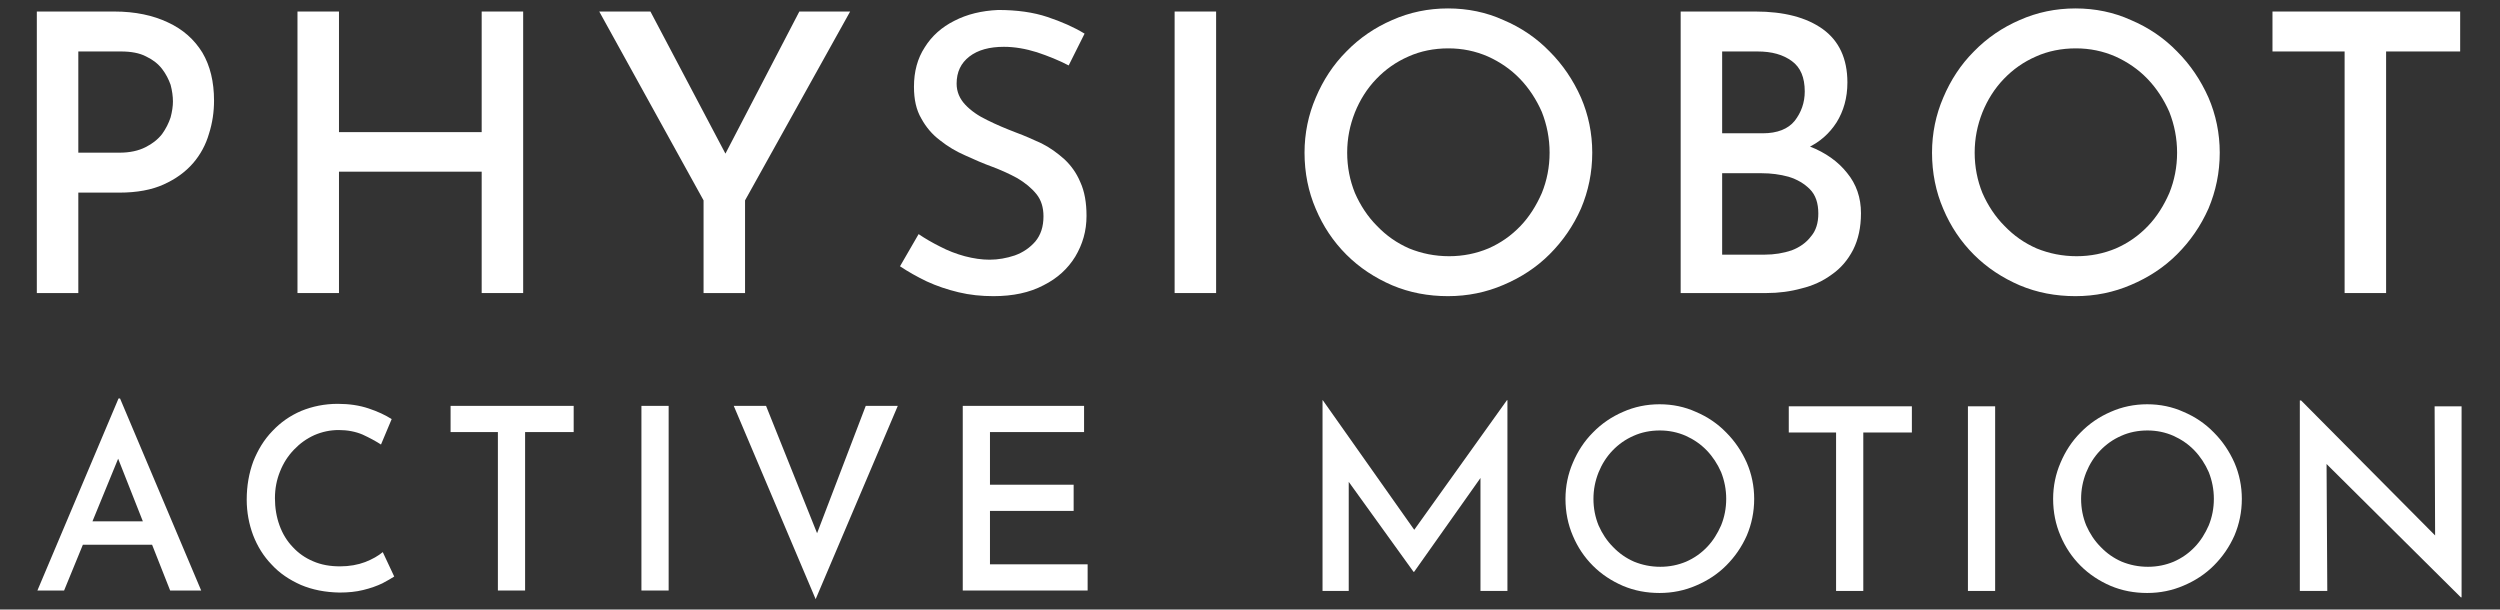 <?xml version="1.0" encoding="UTF-8" standalone="no"?>
<!DOCTYPE svg PUBLIC "-//W3C//DTD SVG 1.1//EN" "http://www.w3.org/Graphics/SVG/1.1/DTD/svg11.dtd">
<svg width="100%" height="100%" viewBox="0 0 931 227" version="1.1" xmlns="http://www.w3.org/2000/svg" xmlns:xlink="http://www.w3.org/1999/xlink" xml:space="preserve" xmlns:serif="http://www.serif.com/" style="fill-rule:evenodd;clip-rule:evenodd;stroke-linejoin:round;stroke-miterlimit:2;">
    <rect x="0" y="0" width="931" height="227" fill="#333333" stroke="none"/>
    <g transform="matrix(1.026,0,0,1.026,-313.534,-381.865)">
        <g transform="matrix(140.746,0,0,140.746,304.599,478.554)">
            <path d="M0.302,-0.726C0.356,-0.726 0.402,-0.716 0.44,-0.698C0.479,-0.68 0.508,-0.654 0.529,-0.62C0.549,-0.586 0.559,-0.545 0.559,-0.496C0.559,-0.468 0.555,-0.439 0.546,-0.411C0.538,-0.383 0.524,-0.357 0.505,-0.335C0.485,-0.312 0.46,-0.294 0.429,-0.28C0.398,-0.266 0.36,-0.259 0.315,-0.259L0.209,-0.259L0.209,-0L0.102,-0L0.102,-0.726L0.302,-0.726ZM0.315,-0.362C0.342,-0.362 0.364,-0.367 0.382,-0.376C0.4,-0.385 0.414,-0.396 0.425,-0.41C0.435,-0.424 0.442,-0.438 0.447,-0.453C0.451,-0.468 0.453,-0.482 0.453,-0.494C0.453,-0.507 0.451,-0.522 0.447,-0.537C0.442,-0.551 0.435,-0.565 0.425,-0.578C0.415,-0.591 0.401,-0.602 0.384,-0.61C0.367,-0.619 0.345,-0.623 0.319,-0.623L0.209,-0.623L0.209,-0.362L0.315,-0.362Z" style="fill:white;fill-rule:nonzero;"/>
        </g>
        <g transform="matrix(140.746,0,0,140.746,399.209,478.554)">
            <path d="M0.684,-0.726L0.684,-0L0.577,-0L0.577,-0.313L0.209,-0.313L0.209,-0L0.102,-0L0.102,-0.726L0.209,-0.726L0.209,-0.415L0.577,-0.415L0.577,-0.726L0.684,-0.726Z" style="fill:white;fill-rule:nonzero;"/>
        </g>
        <g transform="matrix(140.746,0,0,140.746,519.575,478.554)">
            <path d="M0.294,-0.239L0.025,-0.726L0.157,-0.726L0.366,-0.33L0.334,-0.328L0.541,-0.726L0.672,-0.726L0.401,-0.239L0.401,-0L0.294,-0L0.294,-0.239Z" style="fill:white;fill-rule:nonzero;"/>
        </g>
        <g transform="matrix(140.746,0,0,140.746,625.923,478.554)">
            <path d="M0.48,-0.587C0.455,-0.6 0.428,-0.611 0.398,-0.621C0.369,-0.63 0.341,-0.635 0.313,-0.635C0.276,-0.635 0.246,-0.627 0.224,-0.61C0.202,-0.593 0.191,-0.57 0.191,-0.54C0.191,-0.519 0.199,-0.501 0.213,-0.486C0.228,-0.47 0.247,-0.457 0.27,-0.446C0.294,-0.434 0.318,-0.424 0.344,-0.414C0.366,-0.406 0.388,-0.396 0.41,-0.386C0.432,-0.375 0.451,-0.361 0.469,-0.345C0.486,-0.329 0.5,-0.31 0.51,-0.286C0.521,-0.262 0.526,-0.233 0.526,-0.199C0.526,-0.16 0.516,-0.126 0.497,-0.094C0.478,-0.063 0.451,-0.038 0.415,-0.02C0.379,-0.001 0.336,0.008 0.286,0.008C0.255,0.008 0.225,0.005 0.196,-0.002C0.167,-0.009 0.14,-0.018 0.114,-0.03C0.089,-0.042 0.066,-0.055 0.045,-0.069L0.093,-0.152C0.109,-0.141 0.128,-0.13 0.148,-0.12C0.169,-0.109 0.19,-0.101 0.212,-0.095C0.235,-0.089 0.256,-0.086 0.276,-0.086C0.298,-0.086 0.32,-0.09 0.341,-0.097C0.363,-0.105 0.38,-0.117 0.394,-0.133C0.408,-0.15 0.415,-0.171 0.415,-0.198C0.415,-0.221 0.409,-0.24 0.397,-0.255C0.384,-0.271 0.368,-0.284 0.348,-0.296C0.328,-0.307 0.306,-0.317 0.282,-0.326C0.26,-0.334 0.237,-0.344 0.213,-0.355C0.19,-0.365 0.168,-0.378 0.148,-0.394C0.128,-0.409 0.112,-0.428 0.1,-0.45C0.087,-0.472 0.081,-0.499 0.081,-0.532C0.081,-0.571 0.09,-0.605 0.109,-0.634C0.127,-0.663 0.153,-0.686 0.185,-0.702C0.218,-0.719 0.255,-0.728 0.298,-0.73C0.347,-0.73 0.389,-0.724 0.425,-0.712C0.461,-0.7 0.493,-0.686 0.521,-0.669L0.48,-0.587Z" style="fill:white;fill-rule:nonzero;"/>
        </g>
        <g transform="matrix(140.746,0,0,140.746,717.577,478.554)">
            <rect x="0.102" y="-0.726" width="0.107" height="0.726" style="fill:white;fill-rule:nonzero;"/>
        </g>
        <g transform="matrix(140.746,0,0,140.746,771.061,478.554)">
            <path d="M0.057,-0.362C0.057,-0.412 0.067,-0.46 0.086,-0.504C0.105,-0.549 0.131,-0.589 0.165,-0.623C0.199,-0.658 0.239,-0.685 0.283,-0.704C0.328,-0.724 0.376,-0.734 0.427,-0.734C0.478,-0.734 0.526,-0.724 0.57,-0.704C0.615,-0.685 0.655,-0.658 0.689,-0.623C0.723,-0.589 0.75,-0.549 0.77,-0.504C0.789,-0.46 0.799,-0.412 0.799,-0.362C0.799,-0.311 0.789,-0.263 0.77,-0.218C0.75,-0.173 0.723,-0.134 0.689,-0.1C0.655,-0.066 0.615,-0.04 0.57,-0.021C0.526,-0.002 0.478,0.008 0.427,0.008C0.376,0.008 0.328,-0.001 0.283,-0.02C0.239,-0.039 0.199,-0.065 0.165,-0.099C0.131,-0.133 0.105,-0.172 0.086,-0.217C0.067,-0.261 0.057,-0.31 0.057,-0.362ZM0.167,-0.362C0.167,-0.325 0.174,-0.29 0.187,-0.258C0.201,-0.226 0.22,-0.197 0.244,-0.173C0.268,-0.148 0.295,-0.129 0.327,-0.115C0.359,-0.102 0.393,-0.095 0.43,-0.095C0.466,-0.095 0.5,-0.102 0.531,-0.115C0.563,-0.129 0.59,-0.148 0.614,-0.173C0.637,-0.197 0.655,-0.226 0.669,-0.258C0.682,-0.29 0.689,-0.325 0.689,-0.362C0.689,-0.399 0.682,-0.434 0.669,-0.467C0.655,-0.499 0.636,-0.528 0.613,-0.552C0.589,-0.577 0.561,-0.596 0.53,-0.61C0.498,-0.624 0.464,-0.631 0.428,-0.631C0.391,-0.631 0.356,-0.624 0.325,-0.61C0.293,-0.596 0.266,-0.577 0.242,-0.552C0.218,-0.527 0.2,-0.498 0.187,-0.466C0.174,-0.433 0.167,-0.399 0.167,-0.362Z" style="fill:white;fill-rule:nonzero;"/>
        </g>
        <g transform="matrix(140.746,0,0,140.746,901.251,478.554)">
            <path d="M0.295,-0.726C0.368,-0.726 0.426,-0.711 0.468,-0.681C0.51,-0.651 0.532,-0.605 0.532,-0.543C0.532,-0.503 0.522,-0.469 0.504,-0.44C0.486,-0.412 0.461,-0.389 0.428,-0.374C0.396,-0.358 0.358,-0.349 0.314,-0.347L0.298,-0.404C0.349,-0.403 0.395,-0.394 0.435,-0.378C0.476,-0.362 0.508,-0.339 0.531,-0.31C0.555,-0.281 0.567,-0.246 0.567,-0.206C0.567,-0.169 0.56,-0.138 0.547,-0.112C0.533,-0.085 0.515,-0.064 0.492,-0.048C0.469,-0.031 0.443,-0.019 0.414,-0.012C0.385,-0.004 0.355,-0 0.323,-0L0.102,-0L0.102,-0.726L0.295,-0.726ZM0.314,-0.412C0.351,-0.412 0.379,-0.423 0.396,-0.444C0.413,-0.466 0.422,-0.491 0.422,-0.52C0.422,-0.556 0.411,-0.582 0.389,-0.598C0.366,-0.615 0.337,-0.623 0.3,-0.623L0.209,-0.623L0.209,-0.412L0.314,-0.412ZM0.318,-0.099C0.344,-0.099 0.367,-0.103 0.388,-0.11C0.409,-0.118 0.426,-0.13 0.438,-0.146C0.451,-0.161 0.457,-0.181 0.457,-0.205C0.457,-0.232 0.45,-0.253 0.435,-0.268C0.421,-0.282 0.403,-0.293 0.38,-0.3C0.358,-0.306 0.335,-0.309 0.311,-0.309L0.209,-0.309L0.209,-0.099L0.318,-0.099Z" style="fill:white;fill-rule:nonzero;"/>
        </g>
        <g transform="matrix(140.746,0,0,140.746,998.817,478.554)">
            <path d="M0.057,-0.362C0.057,-0.412 0.067,-0.46 0.086,-0.504C0.105,-0.549 0.131,-0.589 0.165,-0.623C0.199,-0.658 0.239,-0.685 0.283,-0.704C0.328,-0.724 0.376,-0.734 0.427,-0.734C0.478,-0.734 0.526,-0.724 0.57,-0.704C0.615,-0.685 0.655,-0.658 0.689,-0.623C0.723,-0.589 0.75,-0.549 0.77,-0.504C0.789,-0.46 0.799,-0.412 0.799,-0.362C0.799,-0.311 0.789,-0.263 0.77,-0.218C0.75,-0.173 0.723,-0.134 0.689,-0.1C0.655,-0.066 0.615,-0.04 0.57,-0.021C0.526,-0.002 0.478,0.008 0.427,0.008C0.376,0.008 0.328,-0.001 0.283,-0.02C0.239,-0.039 0.199,-0.065 0.165,-0.099C0.131,-0.133 0.105,-0.172 0.086,-0.217C0.067,-0.261 0.057,-0.31 0.057,-0.362ZM0.167,-0.362C0.167,-0.325 0.174,-0.29 0.187,-0.258C0.201,-0.226 0.22,-0.197 0.244,-0.173C0.268,-0.148 0.295,-0.129 0.327,-0.115C0.359,-0.102 0.393,-0.095 0.43,-0.095C0.466,-0.095 0.5,-0.102 0.531,-0.115C0.563,-0.129 0.59,-0.148 0.614,-0.173C0.637,-0.197 0.655,-0.226 0.669,-0.258C0.682,-0.29 0.689,-0.325 0.689,-0.362C0.689,-0.399 0.682,-0.434 0.669,-0.467C0.655,-0.499 0.636,-0.528 0.613,-0.552C0.589,-0.577 0.561,-0.596 0.53,-0.61C0.498,-0.624 0.464,-0.631 0.428,-0.631C0.391,-0.631 0.356,-0.624 0.325,-0.61C0.293,-0.596 0.266,-0.577 0.242,-0.552C0.218,-0.527 0.2,-0.498 0.187,-0.466C0.174,-0.433 0.167,-0.399 0.167,-0.362Z" style="fill:white;fill-rule:nonzero;"/>
        </g>
        <g transform="matrix(140.746,0,0,140.746,1123.52,478.554)">
            <path d="M0.049,-0.726L0.533,-0.726L0.533,-0.623L0.342,-0.623L0.342,-0L0.235,-0L0.235,-0.623L0.049,-0.623L0.049,-0.726Z" style="fill:white;fill-rule:nonzero;"/>
        </g>
        <g transform="matrix(140.746,0,0,140.746,1205.49,478.554)">
        </g>
    </g>
    <g transform="matrix(1.137,0,0,1.137,-347.401,-598.732)">
        <g transform="matrix(83.3,0,0,83.3,315.457,720)">
            <path d="M0.028,-0L0.347,-0.755L0.353,-0.755L0.672,-0L0.55,-0L0.318,-0.588L0.395,-0.639L0.133,-0L0.028,-0ZM0.222,-0.272L0.48,-0.272L0.517,-0.18L0.19,-0.18L0.222,-0.272Z" style="fill:white;fill-rule:nonzero;"/>
        </g>
        <g transform="matrix(83.3,0,0,83.3,381.598,720)">
            <path d="M0.637,-0.055C0.626,-0.048 0.611,-0.039 0.59,-0.028C0.569,-0.018 0.544,-0.009 0.515,-0.002C0.487,0.005 0.456,0.008 0.422,0.008C0.365,0.007 0.315,-0.003 0.27,-0.022C0.225,-0.042 0.186,-0.068 0.155,-0.102C0.123,-0.135 0.099,-0.174 0.082,-0.218C0.066,-0.261 0.057,-0.308 0.057,-0.357C0.057,-0.412 0.066,-0.462 0.083,-0.508C0.101,-0.553 0.125,-0.593 0.158,-0.627C0.19,-0.661 0.227,-0.687 0.271,-0.706C0.315,-0.724 0.363,-0.734 0.415,-0.734C0.46,-0.734 0.5,-0.728 0.536,-0.716C0.572,-0.704 0.602,-0.69 0.627,-0.674L0.585,-0.574C0.565,-0.587 0.541,-0.6 0.513,-0.613C0.485,-0.625 0.453,-0.631 0.419,-0.631C0.385,-0.631 0.353,-0.624 0.323,-0.611C0.292,-0.597 0.266,-0.578 0.243,-0.554C0.219,-0.529 0.201,-0.501 0.188,-0.468C0.175,-0.436 0.168,-0.401 0.168,-0.363C0.168,-0.325 0.174,-0.289 0.186,-0.256C0.198,-0.223 0.215,-0.195 0.238,-0.171C0.26,-0.147 0.287,-0.128 0.318,-0.115C0.35,-0.101 0.385,-0.095 0.424,-0.095C0.461,-0.095 0.494,-0.101 0.523,-0.112C0.551,-0.123 0.574,-0.136 0.592,-0.151L0.637,-0.055Z" style="fill:white;fill-rule:nonzero;"/>
        </g>
        <g transform="matrix(83.3,0,0,83.3,449.038,720)">
            <path d="M0.049,-0.726L0.533,-0.726L0.533,-0.623L0.342,-0.623L0.342,-0L0.235,-0L0.235,-0.623L0.049,-0.623L0.049,-0.726Z" style="fill:white;fill-rule:nonzero;"/>
        </g>
        <g transform="matrix(83.3,0,0,83.3,507.132,720)">
            <rect x="0.102" y="-0.726" width="0.107" height="0.726" style="fill:white;fill-rule:nonzero;"/>
        </g>
        <g transform="matrix(83.3,0,0,83.3,542.618,720)">
            <path d="M0.166,-0.726L0.4,-0.142L0.339,-0.153L0.558,-0.726L0.684,-0.726L0.361,0.034L0.039,-0.726L0.166,-0.726Z" style="fill:white;fill-rule:nonzero;"/>
        </g>
        <g transform="matrix(83.3,0,0,83.3,612.374,720)">
            <path d="M0.102,-0.726L0.579,-0.726L0.579,-0.623L0.209,-0.623L0.209,-0.416L0.538,-0.416L0.538,-0.313L0.209,-0.313L0.209,-0.103L0.593,-0.103L0.593,-0L0.102,-0L0.102,-0.726Z" style="fill:white;fill-rule:nonzero;"/>
        </g>
        <g transform="matrix(83.3,0,0,83.3,666.952,720)">
        </g>
    </g>
    <g transform="matrix(1.137,0,0,1.137,124.176,-598.571)">
        <g transform="matrix(83.3,0,0,83.3,315.457,720)">
            <path d="M0.102,-0L0.102,-0.75L0.103,-0.75L0.489,-0.203L0.443,-0.213L0.827,-0.75L0.829,-0.75L0.829,-0L0.723,-0L0.723,-0.509L0.73,-0.454L0.462,-0.075L0.46,-0.075L0.187,-0.454L0.205,-0.504L0.205,-0L0.102,-0Z" style="fill:white;fill-rule:nonzero;"/>
        </g>
        <g transform="matrix(83.3,0,0,83.3,398.775,720)">
            <path d="M0.057,-0.362C0.057,-0.412 0.067,-0.46 0.086,-0.504C0.105,-0.549 0.131,-0.589 0.165,-0.623C0.199,-0.658 0.239,-0.685 0.283,-0.704C0.328,-0.724 0.376,-0.734 0.427,-0.734C0.478,-0.734 0.526,-0.724 0.57,-0.704C0.615,-0.685 0.655,-0.658 0.689,-0.623C0.723,-0.589 0.75,-0.549 0.77,-0.504C0.789,-0.46 0.799,-0.412 0.799,-0.362C0.799,-0.311 0.789,-0.263 0.77,-0.218C0.75,-0.173 0.723,-0.134 0.689,-0.1C0.655,-0.066 0.615,-0.04 0.57,-0.021C0.526,-0.002 0.478,0.008 0.427,0.008C0.376,0.008 0.328,-0.001 0.283,-0.02C0.239,-0.039 0.199,-0.065 0.165,-0.099C0.131,-0.133 0.105,-0.172 0.086,-0.217C0.067,-0.261 0.057,-0.31 0.057,-0.362ZM0.167,-0.362C0.167,-0.325 0.174,-0.29 0.187,-0.258C0.201,-0.226 0.22,-0.197 0.244,-0.173C0.268,-0.148 0.295,-0.129 0.327,-0.115C0.359,-0.102 0.393,-0.095 0.43,-0.095C0.466,-0.095 0.5,-0.102 0.531,-0.115C0.563,-0.129 0.59,-0.148 0.614,-0.173C0.637,-0.197 0.655,-0.226 0.669,-0.258C0.682,-0.29 0.689,-0.325 0.689,-0.362C0.689,-0.399 0.682,-0.434 0.669,-0.467C0.655,-0.499 0.636,-0.528 0.613,-0.552C0.589,-0.577 0.561,-0.596 0.53,-0.61C0.498,-0.624 0.464,-0.631 0.428,-0.631C0.391,-0.631 0.356,-0.624 0.325,-0.61C0.293,-0.596 0.266,-0.577 0.242,-0.552C0.218,-0.527 0.2,-0.498 0.187,-0.466C0.174,-0.433 0.167,-0.399 0.167,-0.362Z" style="fill:white;fill-rule:nonzero;"/>
        </g>
        <g transform="matrix(83.3,0,0,83.3,472.579,720)">
            <path d="M0.049,-0.726L0.533,-0.726L0.533,-0.623L0.342,-0.623L0.342,-0L0.235,-0L0.235,-0.623L0.049,-0.623L0.049,-0.726Z" style="fill:white;fill-rule:nonzero;"/>
        </g>
        <g transform="matrix(83.3,0,0,83.3,526.841,720)">
            <rect x="0.102" y="-0.726" width="0.107" height="0.726" style="fill:white;fill-rule:nonzero;"/>
        </g>
        <g transform="matrix(83.3,0,0,83.3,558.495,720)">
            <path d="M0.057,-0.362C0.057,-0.412 0.067,-0.46 0.086,-0.504C0.105,-0.549 0.131,-0.589 0.165,-0.623C0.199,-0.658 0.239,-0.685 0.283,-0.704C0.328,-0.724 0.376,-0.734 0.427,-0.734C0.478,-0.734 0.526,-0.724 0.57,-0.704C0.615,-0.685 0.655,-0.658 0.689,-0.623C0.723,-0.589 0.75,-0.549 0.77,-0.504C0.789,-0.46 0.799,-0.412 0.799,-0.362C0.799,-0.311 0.789,-0.263 0.77,-0.218C0.75,-0.173 0.723,-0.134 0.689,-0.1C0.655,-0.066 0.615,-0.04 0.57,-0.021C0.526,-0.002 0.478,0.008 0.427,0.008C0.376,0.008 0.328,-0.001 0.283,-0.02C0.239,-0.039 0.199,-0.065 0.165,-0.099C0.131,-0.133 0.105,-0.172 0.086,-0.217C0.067,-0.261 0.057,-0.31 0.057,-0.362ZM0.167,-0.362C0.167,-0.325 0.174,-0.29 0.187,-0.258C0.201,-0.226 0.22,-0.197 0.244,-0.173C0.268,-0.148 0.295,-0.129 0.327,-0.115C0.359,-0.102 0.393,-0.095 0.43,-0.095C0.466,-0.095 0.5,-0.102 0.531,-0.115C0.563,-0.129 0.59,-0.148 0.614,-0.173C0.637,-0.197 0.655,-0.226 0.669,-0.258C0.682,-0.29 0.689,-0.325 0.689,-0.362C0.689,-0.399 0.682,-0.434 0.669,-0.467C0.655,-0.499 0.636,-0.528 0.613,-0.552C0.589,-0.577 0.561,-0.596 0.53,-0.61C0.498,-0.624 0.464,-0.631 0.428,-0.631C0.391,-0.631 0.356,-0.624 0.325,-0.61C0.293,-0.596 0.266,-0.577 0.242,-0.552C0.218,-0.527 0.2,-0.498 0.187,-0.466C0.174,-0.433 0.167,-0.399 0.167,-0.362Z" style="fill:white;fill-rule:nonzero;"/>
        </g>
        <g transform="matrix(83.3,0,0,83.3,635.548,720)">
            <path d="M0.735,0.025L0.176,-0.53L0.207,-0.52L0.21,-0L0.102,-0L0.102,-0.749L0.107,-0.749L0.659,-0.193L0.634,-0.2L0.632,-0.726L0.738,-0.726L0.738,0.025L0.735,0.025Z" style="fill:white;fill-rule:nonzero;"/>
        </g>
        <g transform="matrix(83.3,0,0,83.3,705.57,720)">
        </g>
    </g>
</svg>
